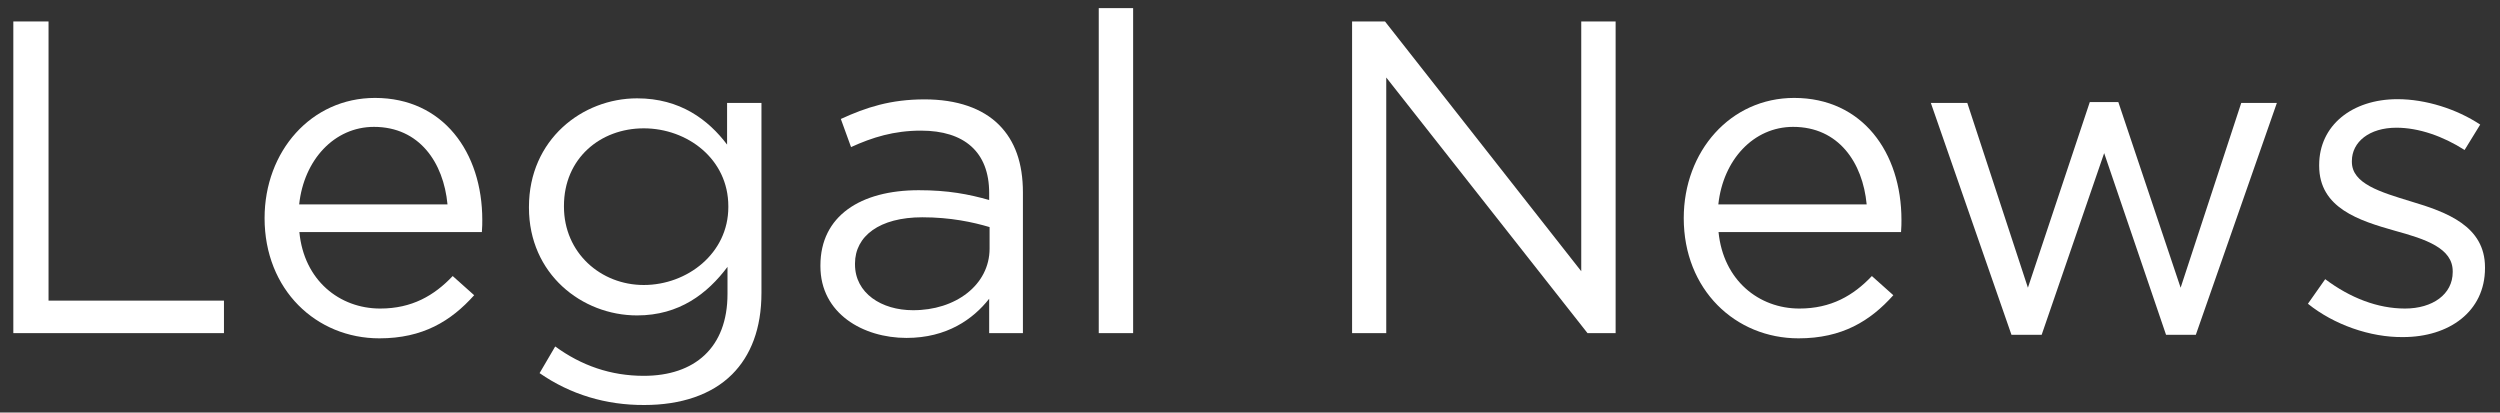 <?xml version="1.0" encoding="utf-8"?>
<!-- Generator: Adobe Illustrator 21.0.2, SVG Export Plug-In . SVG Version: 6.00 Build 0)  -->
<svg version="1.1" id="Capa_1" xmlns="http://www.w3.org/2000/svg" xmlns:xlink="http://www.w3.org/1999/xlink" x="0px" y="0px"
	 viewBox="0 0 1200 198" style="enable-background:new 0 0 1200 198;" xml:space="preserve">
<rect x="0" y="0" width="1200" height="198" fill="#333333" stroke="none"/>
<style type="text/css">
	.st0{fill:#FFFFFF;}
</style>
<g>
	<path class="st0" d="M6.4,10.3h16.9v134h84.2v15.6H6.4V10.3z"/>
	<path class="st0" d="M182.5,148.1c15.2,0,25.9-6.2,34.8-15.6l10.3,9.2c-11.1,12.4-24.6,20.7-45.5,20.7c-30.3,0-55.1-23.3-55.1-57.7
		c0-32.1,22.4-57.7,53-57.7c32.7,0,51.5,26.1,51.5,58.6c0,1.5,0,3.2-0.2,5.8h-87.6C145.9,134.6,163,148.1,182.5,148.1z M214.8,98.1
		c-1.9-20.1-13.5-37.2-35.3-37.2c-19,0-33.6,15.8-35.9,37.2H214.8z"/>
	<path class="st0" d="M259,179.1l7.5-12.8c12.6,9.2,26.7,14.1,42.5,14.1c24.4,0,40.2-13.5,40.2-39.3v-13
		c-9.6,12.8-23.1,23.3-43.4,23.3c-26.5,0-51.9-19.9-51.9-51.7v-0.4c0-32.3,25.6-52.1,51.9-52.1c20.7,0,34.2,10.3,43.2,22.2V49.4
		h16.5v91.2c0,17.1-5.1,30.1-14.1,39.1c-9.8,9.8-24.6,14.7-42.1,14.7C290.8,194.5,273.7,189.3,259,179.1z M349.6,99.4V99
		c0-22.7-19.7-37.4-40.6-37.4s-38.3,14.5-38.3,37.2v0.4c0,22.2,17.7,37.6,38.3,37.6C329.9,136.8,349.6,121.6,349.6,99.4z"/>
	<path class="st0" d="M393.8,127.8v-0.4c0-23.7,19.2-36.1,47.2-36.1c14.1,0,23.9,1.9,33.8,4.7v-3.4c0-19.7-12-29.9-32.7-29.9
		c-13,0-23.3,3.2-33.6,7.9l-4.9-13.5c12.2-5.6,23.9-9.4,40.2-9.4c15.6,0,27.8,4.3,35.7,12.2c7.7,7.7,11.5,18.4,11.5,32.5v67.5h-16.2
		v-16.5c-7.7,9.8-20.3,18.8-39.7,18.8C414.3,162.2,393.8,150.5,393.8,127.8z M475,119.3V109c-8.1-2.4-18.8-4.7-32.3-4.7
		c-20.5,0-32.3,9-32.3,22.2v0.4c0,13.9,12.8,22,27.8,22C458.6,149,475,136.8,475,119.3z"/>
	<path class="st0" d="M527.4,3.9h16.5v156h-16.5V3.9z"/>
	<path class="st0" d="M649,10.3h15.8L759,130.2V10.3h16.5v149.6H762L665.4,37.2v122.7H649V10.3z"/>
	<path class="st0" d="M863.7,148.1c15.2,0,25.9-6.2,34.8-15.6l10.3,9.2c-11.1,12.4-24.6,20.7-45.5,20.7c-30.3,0-55.1-23.3-55.1-57.7
		c0-32.1,22.4-57.7,53-57.7c32.7,0,51.5,26.1,51.5,58.6c0,1.5,0,3.2-0.2,5.8h-87.6C827.2,134.6,844.3,148.1,863.7,148.1z M896,98.1
		c-1.9-20.1-13.5-37.2-35.3-37.2c-19,0-33.6,15.8-35.9,37.2H896z"/>
	<path class="st0" d="M926.8,49.4h17.5l29.1,88.7l29.7-89.1h13.7l29.9,89.1l29.1-88.7h17.1l-38.9,111.3h-14.3l-29.7-87.2L980,160.7
		h-14.5L926.8,49.4z"/>
	<path class="st0" d="M1107.8,145.8l8.3-11.8c12,9,25.2,14.1,38.3,14.1c13.2,0,22.9-6.8,22.9-17.5v-0.4c0-11.1-13-15.4-27.6-19.4
		c-17.3-4.9-36.5-10.9-36.5-31.2v-0.4c0-19,15.8-31.6,37.6-31.6c13.5,0,28.4,4.7,39.7,12.2L1183,72c-10.3-6.6-22-10.7-32.7-10.7
		c-13,0-21.4,6.8-21.4,16v0.4c0,10.5,13.7,14.5,28.4,19c17.1,5.1,35.5,11.8,35.5,31.6v0.4c0,20.9-17.3,33.1-39.3,33.1
		C1137.7,162,1120.2,155.8,1107.8,145.8z"/>
</g>
</svg>
